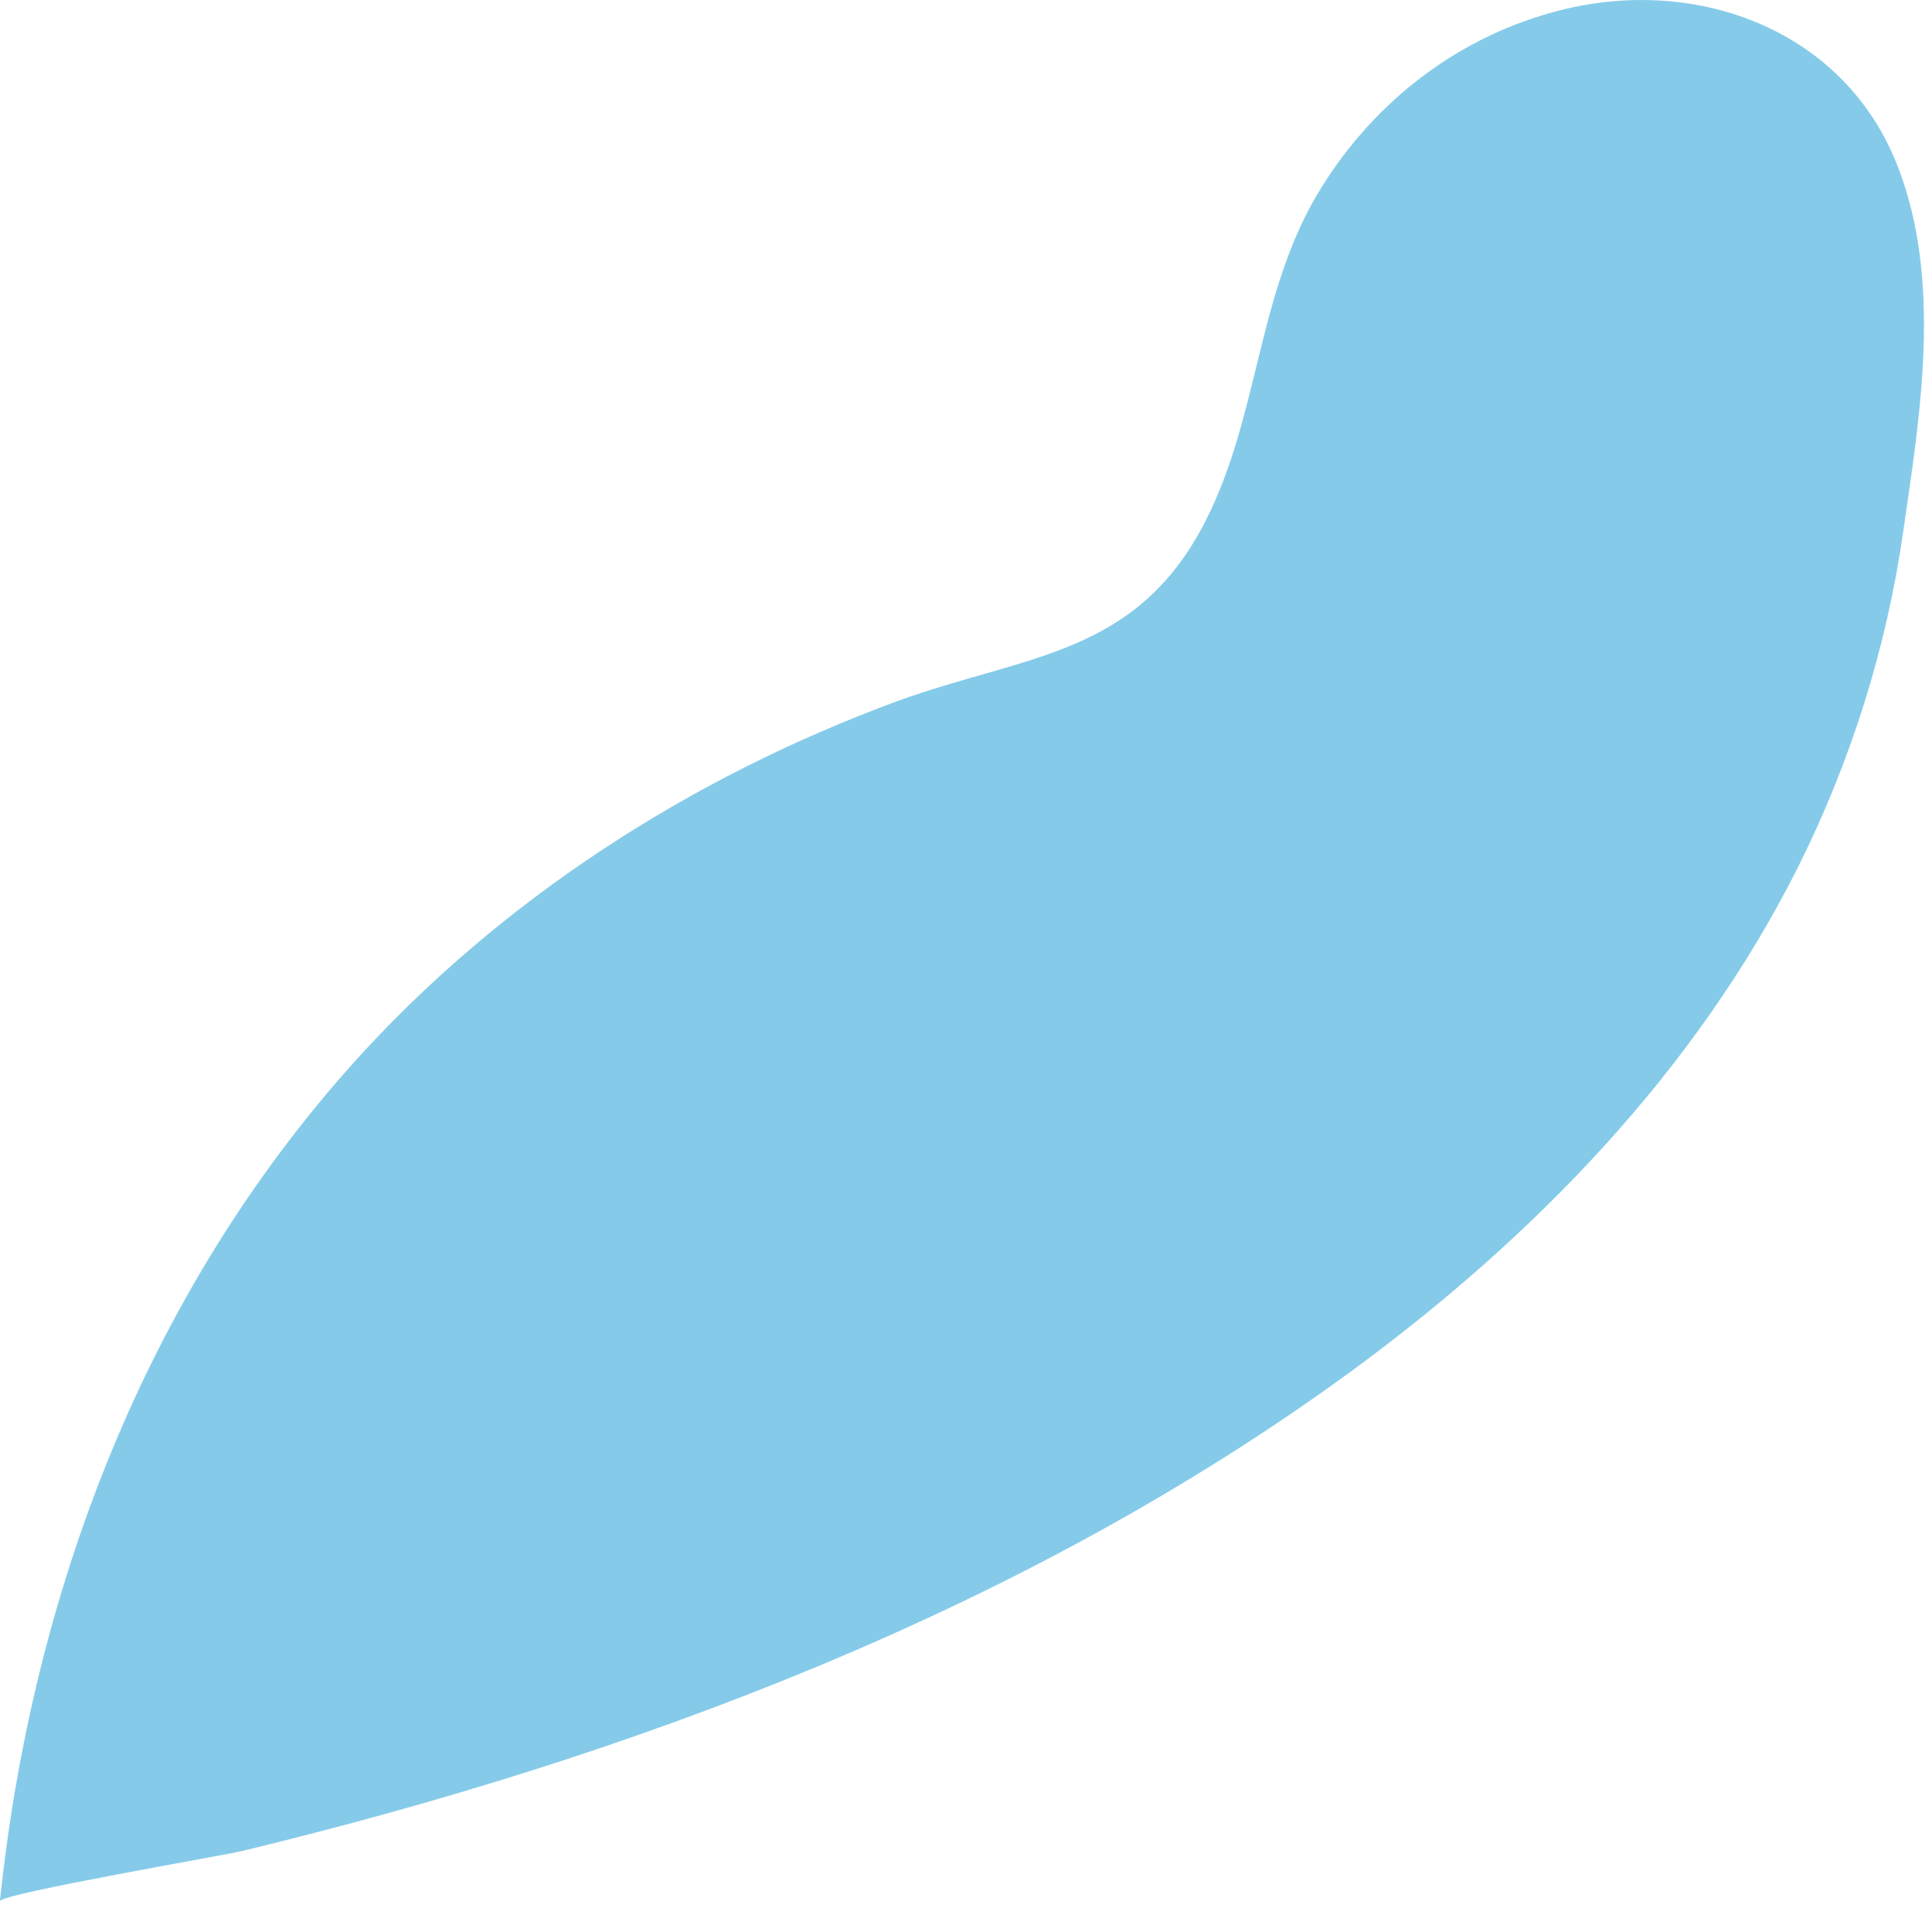 <?xml version="1.0" encoding="utf-8"?>
<svg xmlns="http://www.w3.org/2000/svg" fill="none" height="100%" overflow="visible" preserveAspectRatio="none" style="display: block;" viewBox="0 0 16 16" width="100%">
<path d="M0.004 15.742C0.011 15.683 1.877 15.361 1.998 15.331C5.228 14.55 8.477 13.336 11.181 11.363C12.695 10.255 14.041 8.873 14.89 7.182C15.326 6.309 15.622 5.374 15.761 4.406C15.9 3.445 16.087 2.333 15.717 1.38C15.282 0.254 14.067 -0.201 12.933 0.082C12.095 0.291 11.393 0.826 10.939 1.56C10.409 2.414 10.434 3.43 9.984 4.314C9.41 5.44 8.484 5.422 7.43 5.807C5.726 6.434 4.141 7.45 2.923 8.807C1.204 10.725 0.267 13.189 0 15.738L0.004 15.742Z" fill="#85CBE9" id="Vector"/>
</svg>
